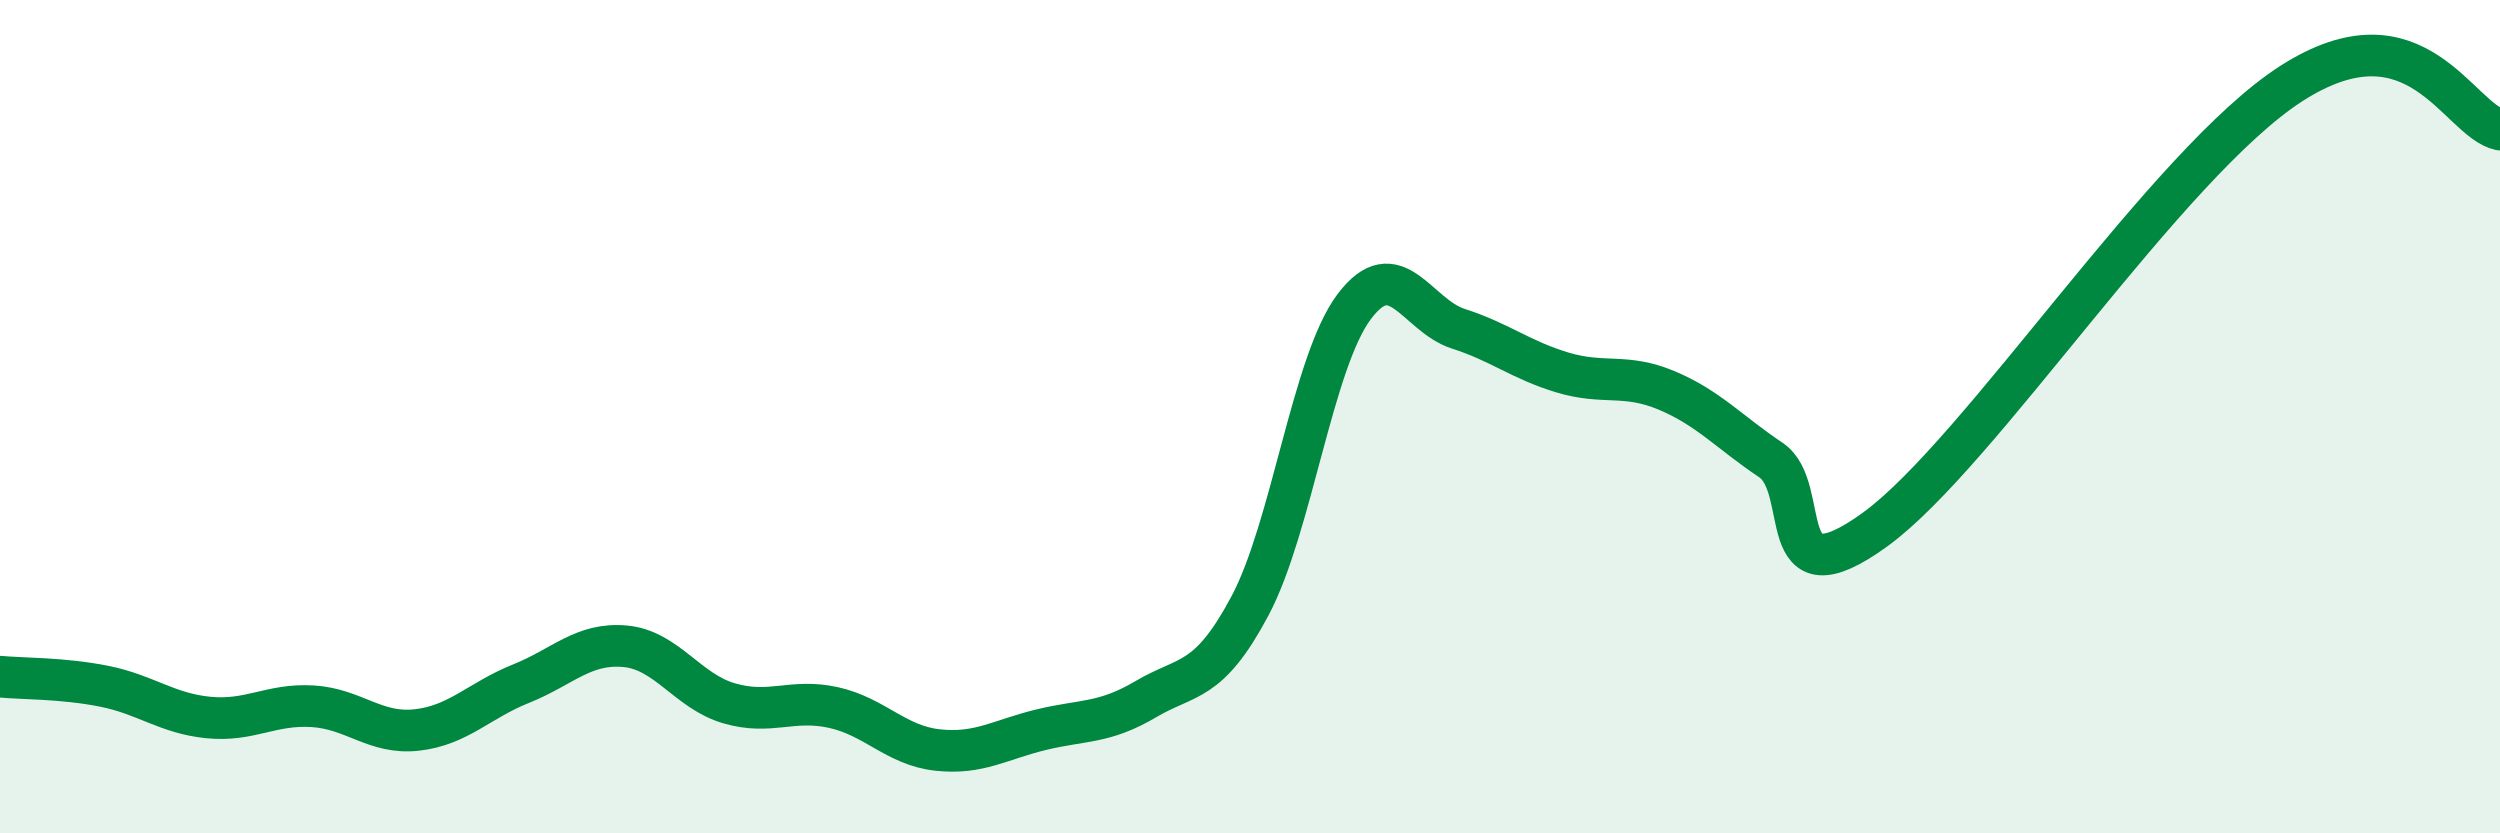 
    <svg width="60" height="20" viewBox="0 0 60 20" xmlns="http://www.w3.org/2000/svg">
      <path
        d="M 0,16.24 C 0.5,16.29 1.5,16.27 2.5,16.47 C 3.5,16.67 4,17.12 5,17.22 C 6,17.32 6.5,16.89 7.5,16.95 C 8.5,17.01 9,17.63 10,17.52 C 11,17.41 11.5,16.81 12.5,16.41 C 13.5,16.01 14,15.42 15,15.51 C 16,15.6 16.5,16.59 17.5,16.88 C 18.5,17.17 19,16.76 20,16.98 C 21,17.2 21.5,17.89 22.5,18 C 23.5,18.11 24,17.75 25,17.51 C 26,17.27 26.5,17.37 27.5,16.78 C 28.5,16.19 29,16.42 30,14.54 C 31,12.66 31.5,8.69 32.5,7.36 C 33.5,6.03 34,7.57 35,7.89 C 36,8.21 36.5,8.64 37.5,8.94 C 38.5,9.24 39,8.95 40,9.37 C 41,9.79 41.5,10.37 42.5,11.04 C 43.5,11.71 42.5,14.52 45,12.71 C 47.5,10.9 52,3.92 55,2 C 58,0.08 59,2.89 60,3.11L60 20L0 20Z"
        fill="#008740"
        opacity="0.1"
        stroke-linecap="round"
        stroke-linejoin="round"
      />
      <path
        d="M 0,16.24 C 0.5,16.29 1.5,16.27 2.5,16.47 C 3.5,16.67 4,17.12 5,17.22 C 6,17.32 6.5,16.89 7.5,16.95 C 8.5,17.01 9,17.63 10,17.52 C 11,17.41 11.5,16.81 12.5,16.41 C 13.5,16.01 14,15.42 15,15.51 C 16,15.6 16.5,16.59 17.5,16.88 C 18.5,17.17 19,16.76 20,16.98 C 21,17.2 21.5,17.89 22.5,18 C 23.5,18.11 24,17.75 25,17.51 C 26,17.27 26.5,17.37 27.5,16.78 C 28.5,16.19 29,16.42 30,14.54 C 31,12.66 31.5,8.69 32.5,7.36 C 33.5,6.03 34,7.57 35,7.89 C 36,8.21 36.5,8.64 37.5,8.94 C 38.5,9.24 39,8.95 40,9.37 C 41,9.79 41.5,10.37 42.5,11.04 C 43.5,11.71 42.5,14.52 45,12.71 C 47.5,10.9 52,3.92 55,2 C 58,0.08 59,2.89 60,3.11"
        stroke="#008740"
        stroke-width="1"
        fill="none"
        stroke-linecap="round"
        stroke-linejoin="round"
      />
    </svg>
  